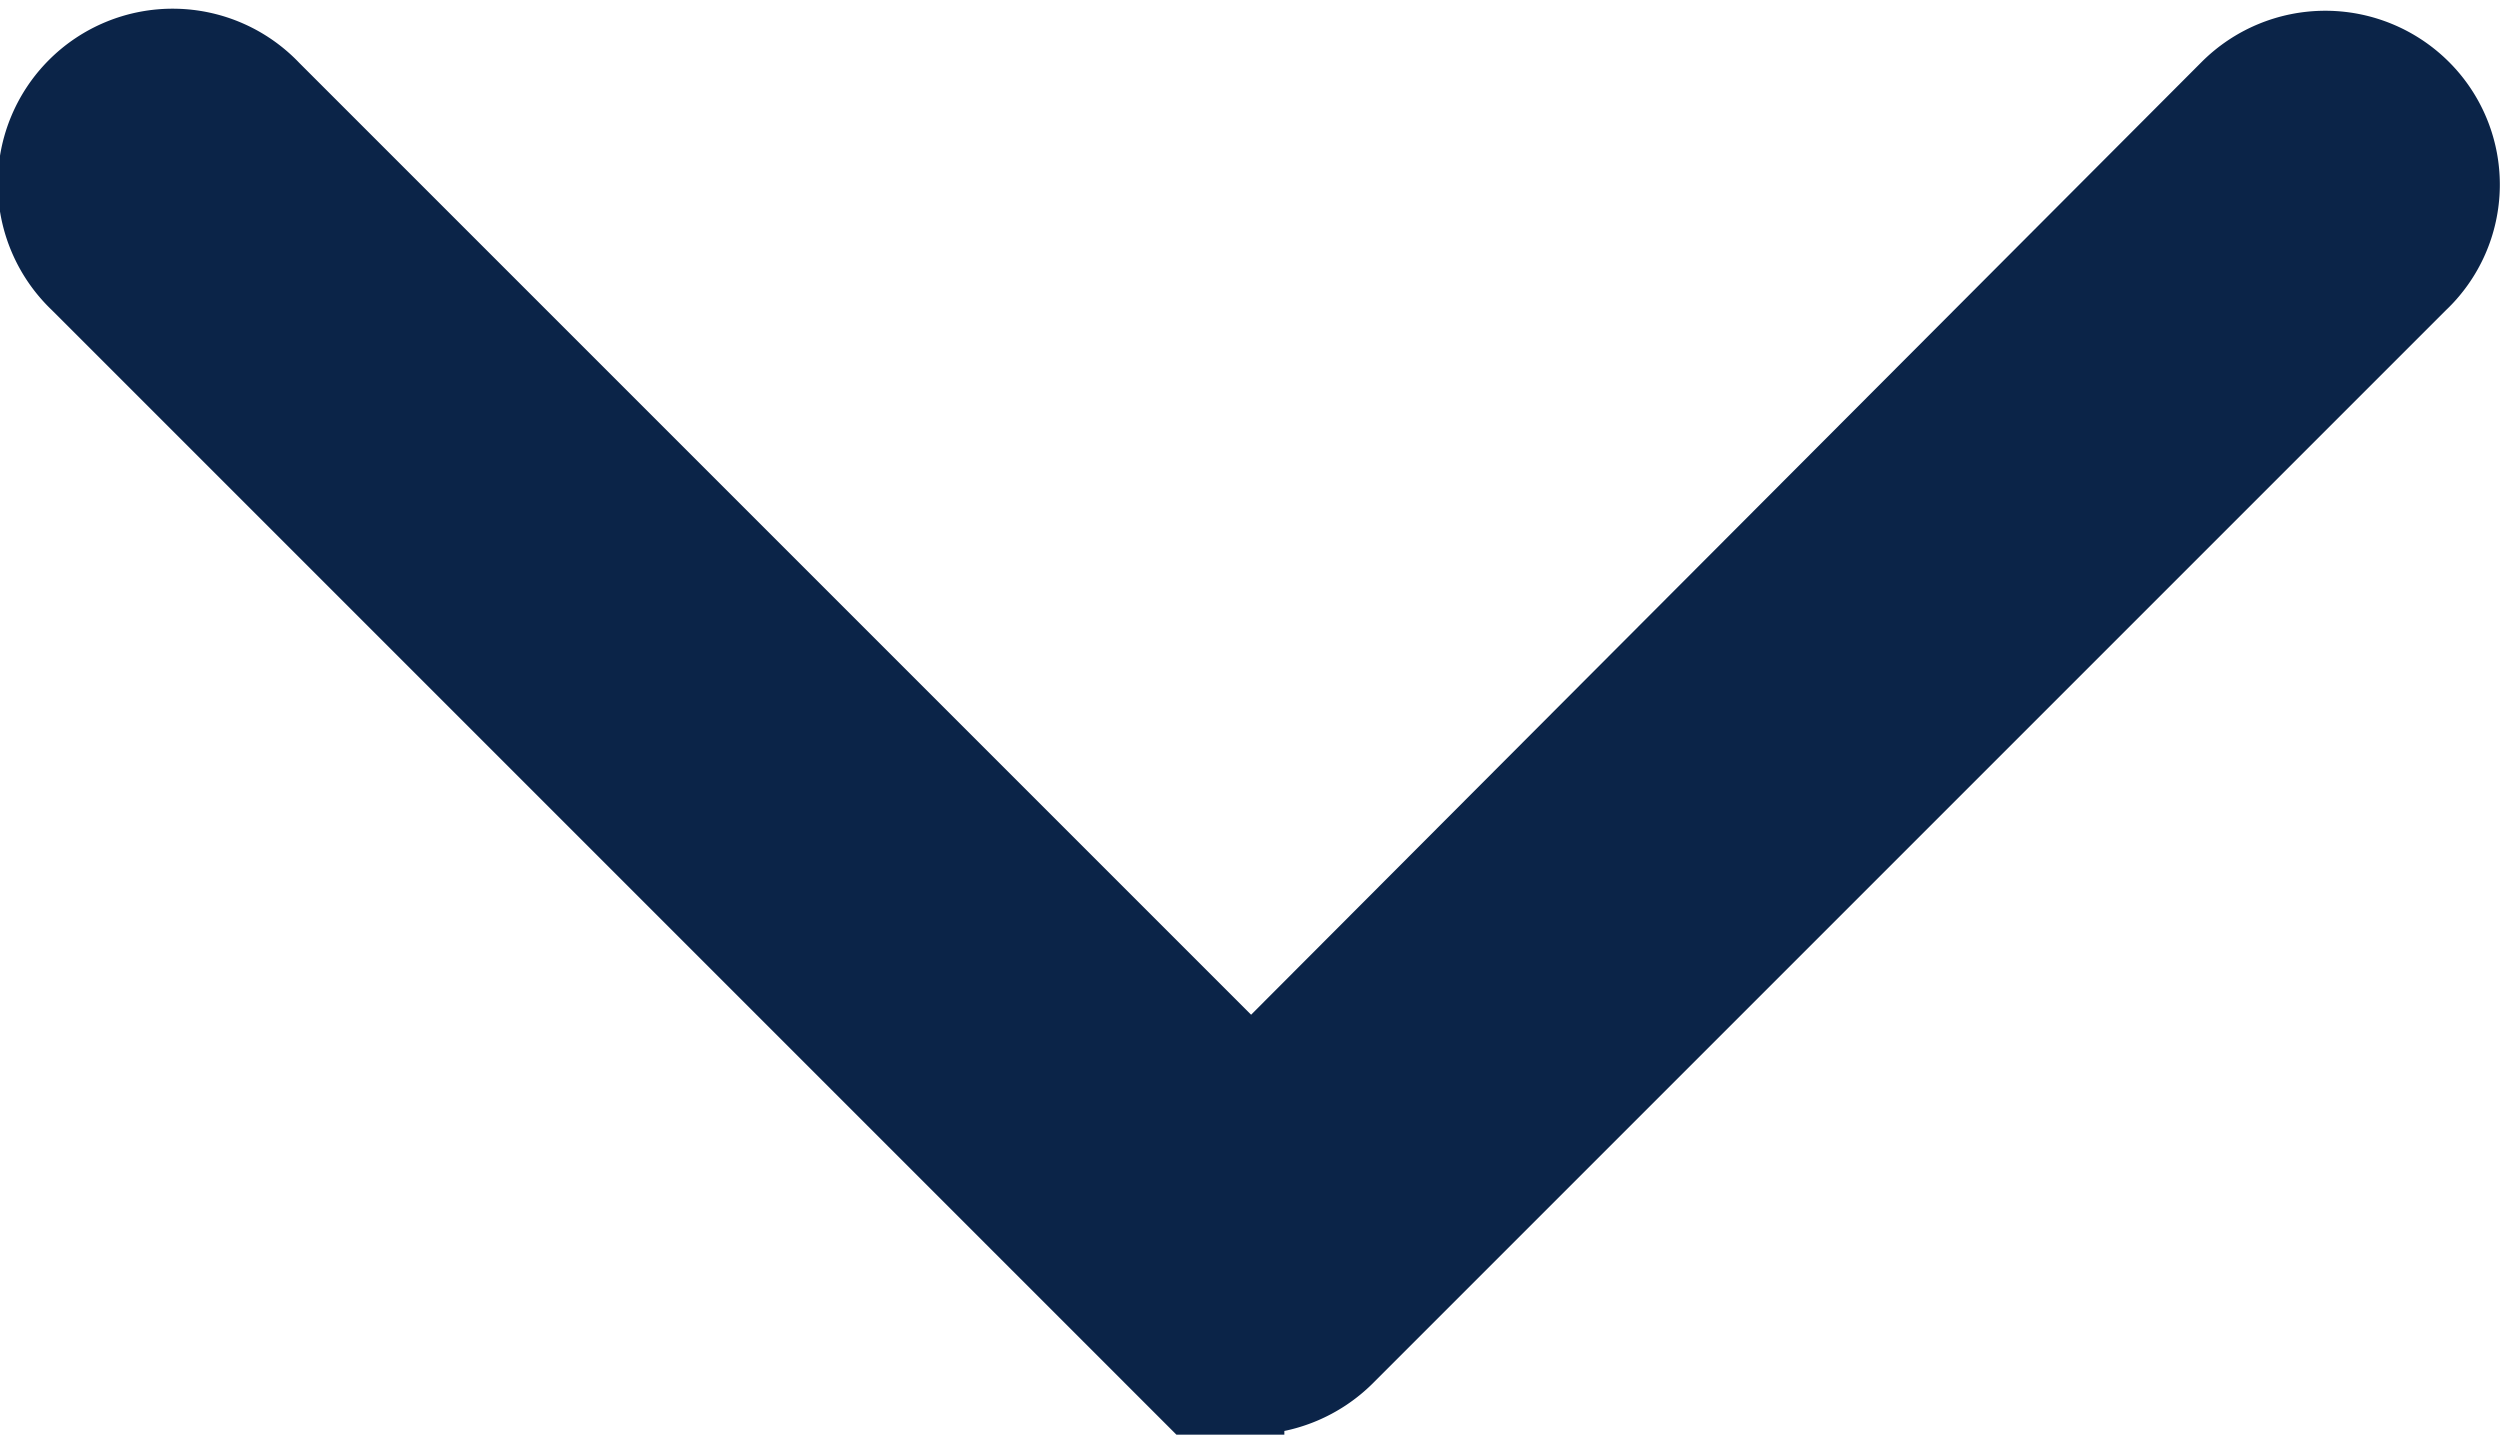 <svg xmlns="http://www.w3.org/2000/svg" width="20.123" height="11.548" viewBox="0 0 20.123 11.548">
  <g id="Group_1291" data-name="Group 1291" transform="translate(-5.65 -32.564)">
    <path id="Path_24604" data-name="Path 24604" d="M24.832,33.593a.658.658,0,0,0-.93,0l-8.181,8.2-8.2-8.2a.658.658,0,1,0-.93.93l8.647,8.647a.642.642,0,0,0,.465.192.67.67,0,0,0,.465-.192l8.647-8.647A.645.645,0,0,0,24.832,33.593Z" transform="translate(0)" fill="#0b2448" stroke="#0b2448" stroke-width="1.5"/>
  </g>
</svg>
